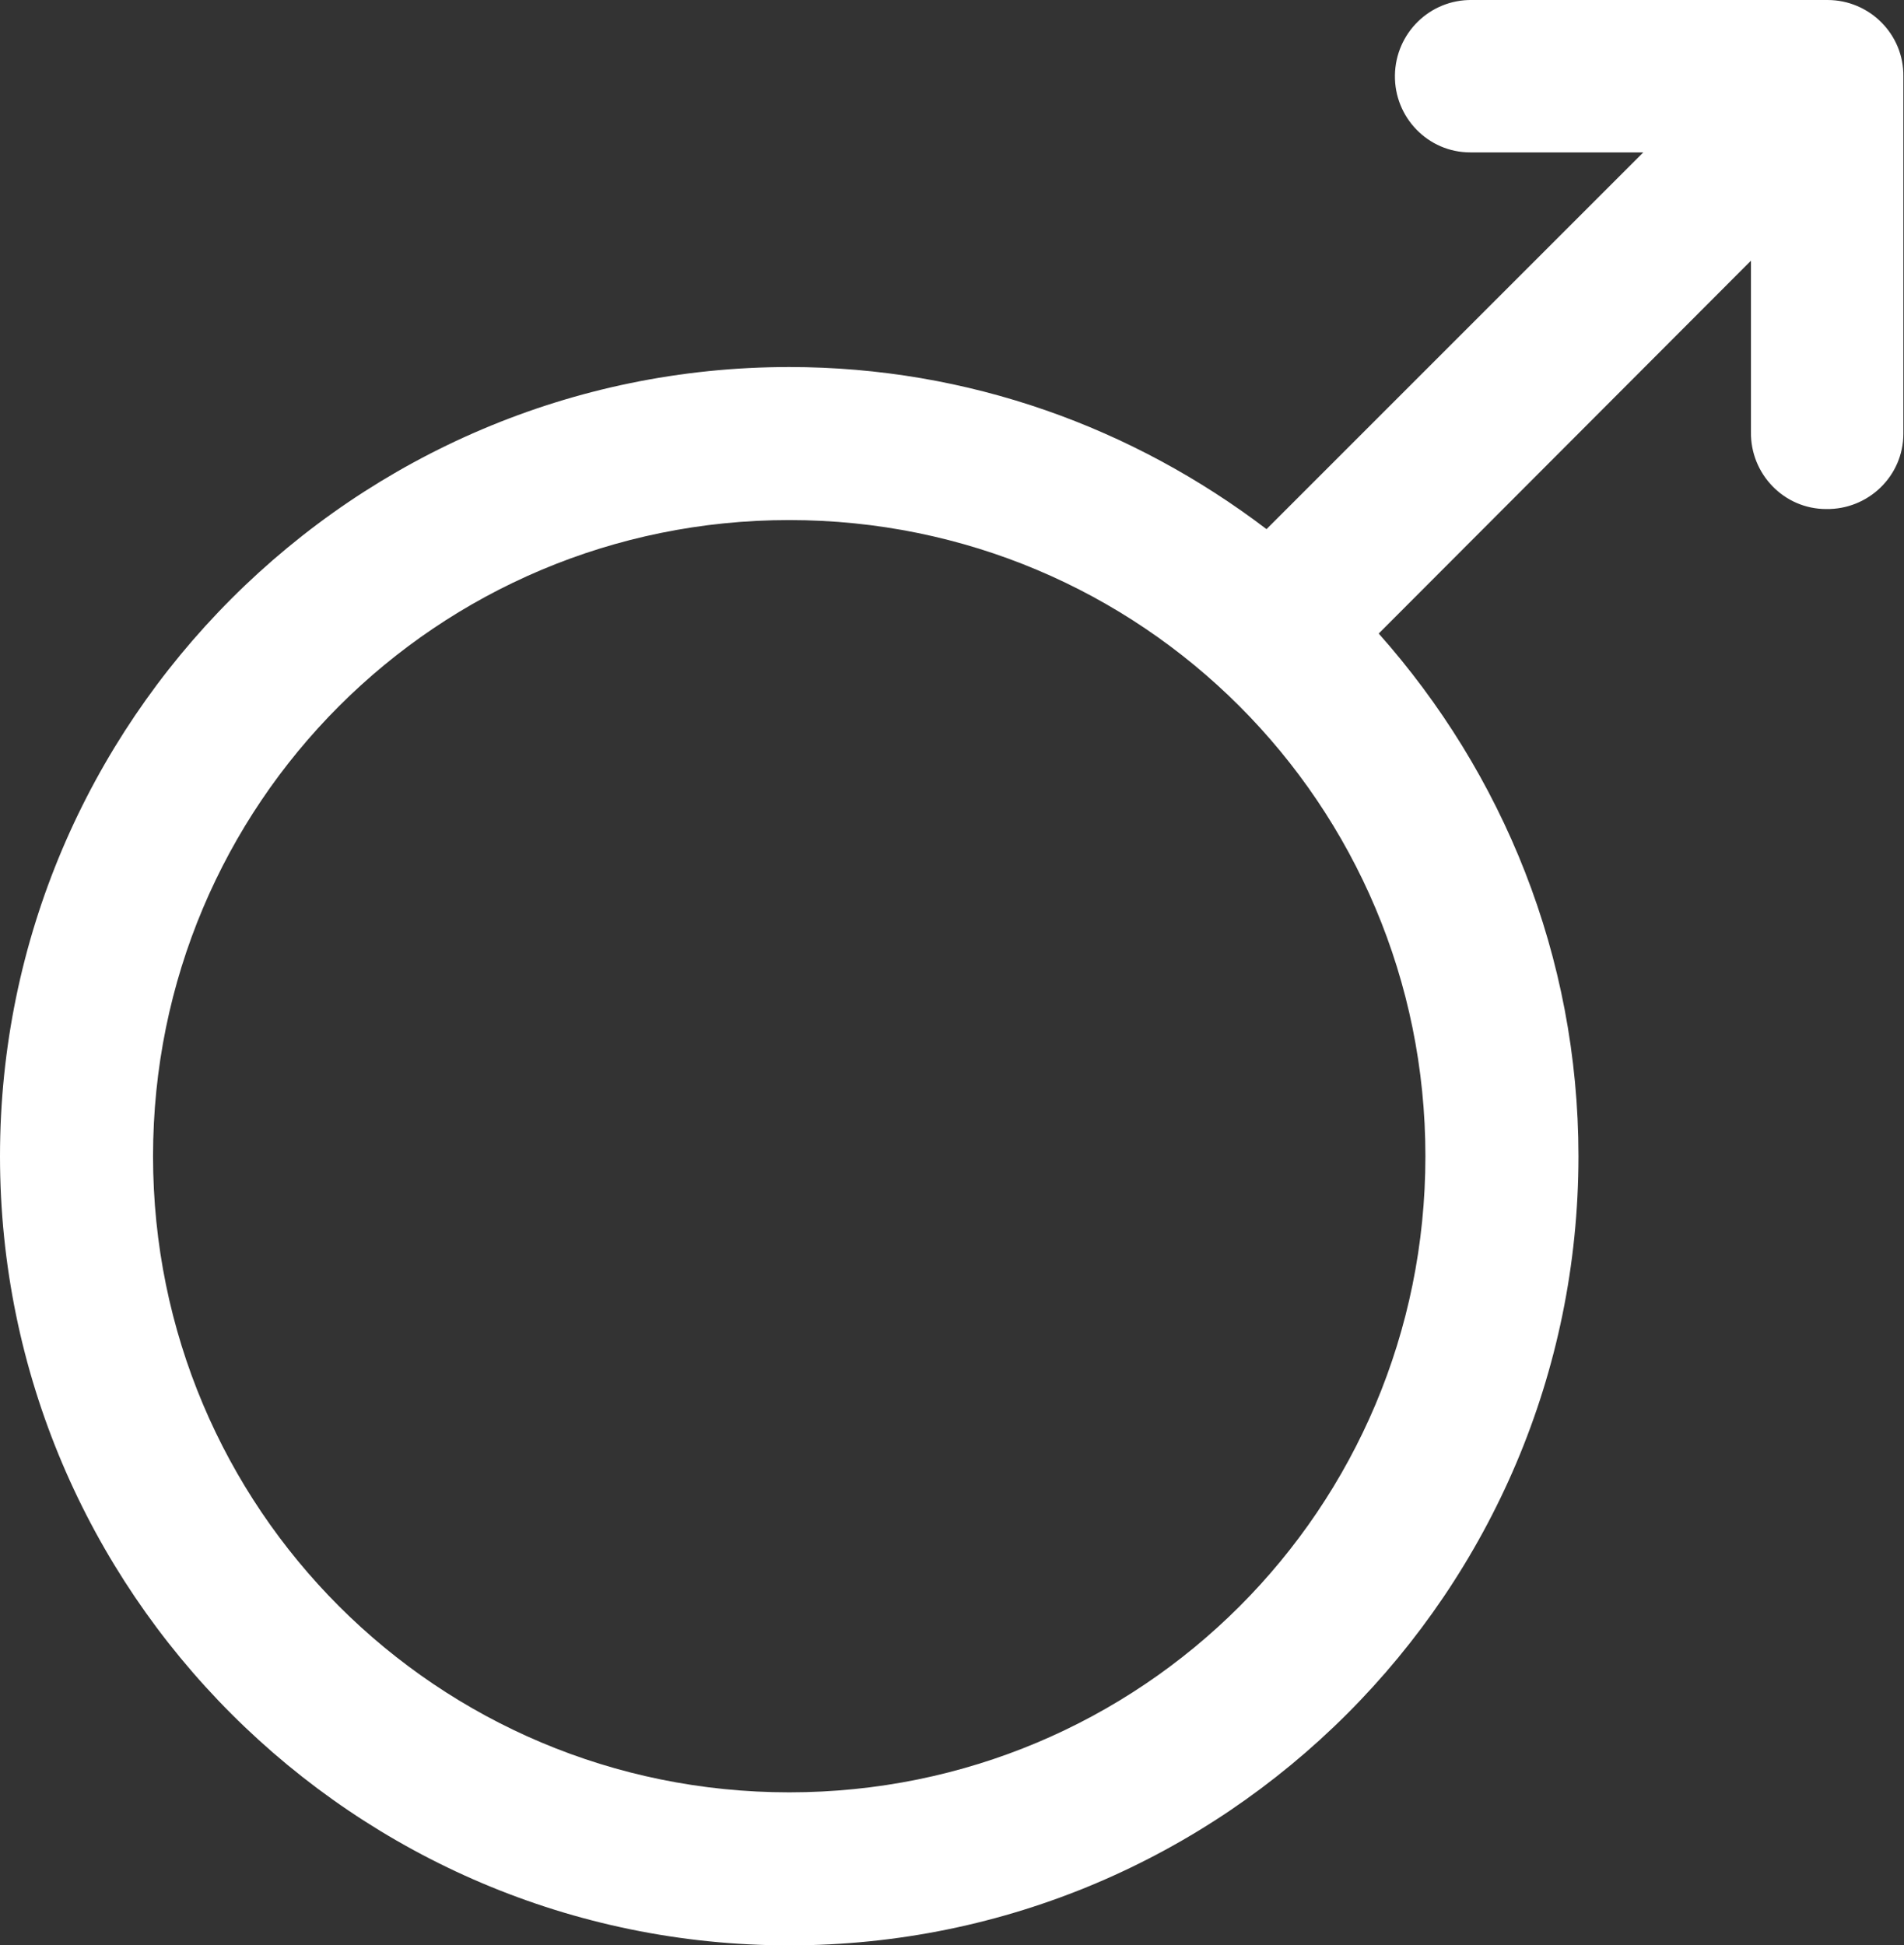 <?xml version="1.0" encoding="utf-8"?>
<!-- Generator: Adobe Illustrator 23.0.6, SVG Export Plug-In . SVG Version: 6.00 Build 0)  -->
<svg version="1.1" id="Layer_1" xmlns="http://www.w3.org/2000/svg" xmlns:xlink="http://www.w3.org/1999/xlink" x="0px" y="0px"
	 viewBox="0 0 29.36 30" style="enable-background:new 0 0 29.36 30;" xml:space="preserve">
<rect x="0" y="0" width="29.36" height="30" fill="#333333" stroke="none"/>
<style type="text/css">
	.st0{fill:#FFFFFF;}
</style>
<path class="st0" d="M28.18,0L22.7,0c-0.65-0.01-1.18,0.51-1.19,1.16c-0.01,0.65,0.51,1.19,1.16,1.19c0.01,0,0.02,0,0.03,0h2.64
	l-5.81,5.81c-2.05-1.56-4.59-2.5-7.36-2.5C5.46,5.66,0,11.13,0,17.83C0,24.54,5.46,30,12.17,30c6.71,0,12.17-5.46,12.17-12.17
	c0-3.09-1.17-5.91-3.08-8.06L27,4.02v2.64c-0.01,0.65,0.51,1.19,1.16,1.19c0.65,0.01,1.19-0.51,1.19-1.16c0-0.01,0-0.02,0-0.03V1.18
	C29.36,0.53,28.83,0,28.18,0z M12.17,27.64c-5.43,0-9.81-4.38-9.81-9.81c0-5.43,4.38-9.81,9.81-9.81c5.43,0,9.81,4.38,9.81,9.81
	C21.98,23.27,17.6,27.64,12.17,27.64z"/>
</svg>
